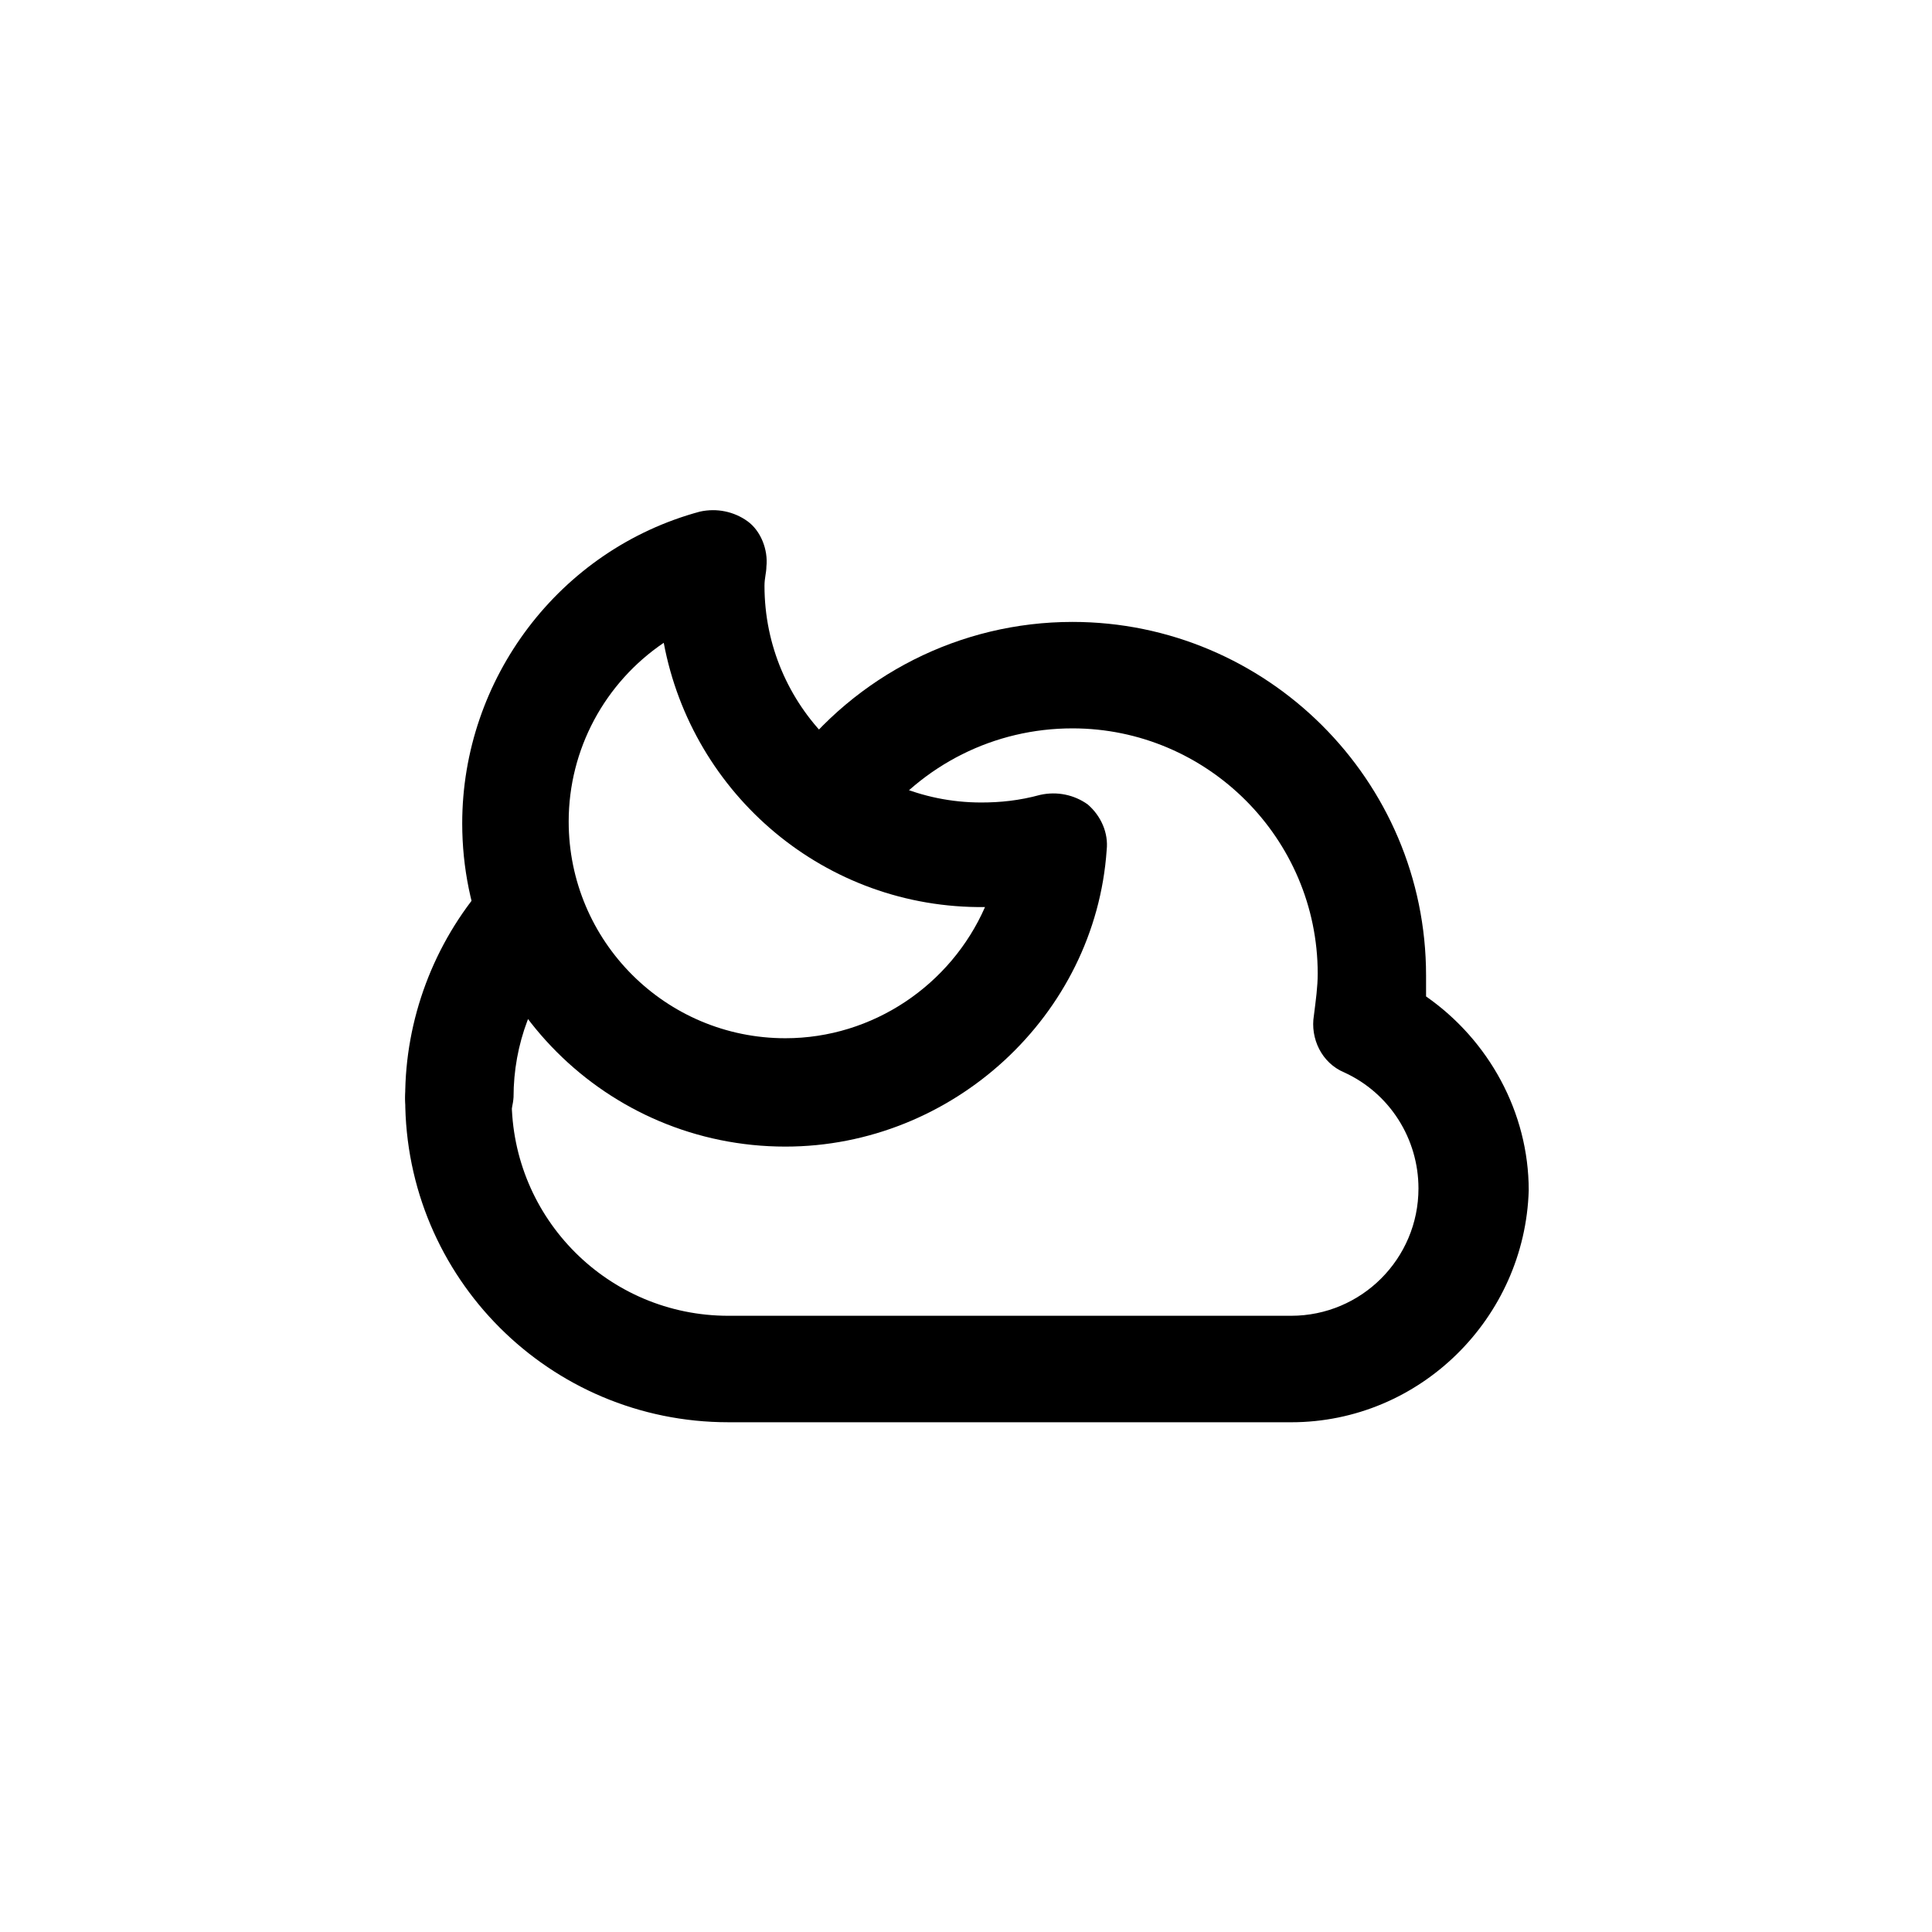 <?xml version="1.0" encoding="UTF-8"?>
<!-- The Best Svg Icon site in the world: iconSvg.co, Visit us! https://iconsvg.co -->
<svg fill="#000000" width="800px" height="800px" version="1.1" viewBox="144 144 512 512" xmlns="http://www.w3.org/2000/svg">
 <g>
  <path d="m486.15 520.91h-149.12c-47.359 0-85.648-38.289-85.648-85.648 0-8.062 6.551-14.105 14.105-14.105 7.559 0 14.105 6.551 14.105 14.105 0 31.738 25.695 57.434 57.434 57.434h149.13c18.641 0 33.754-15.113 33.754-33.754 0-13.098-7.559-25.191-19.648-30.73-6.047-2.519-9.07-9.07-8.062-15.113 0.504-4.031 1.008-7.559 1.008-11.082 0-35.77-29.223-64.992-64.992-64.992-20.656 0-39.801 9.574-52.395 26.199-4.535 6.047-13.602 7.559-19.648 3.023-6.047-4.535-7.559-13.602-3.023-19.648 17.633-23.68 45.344-37.785 75.066-37.785 51.387 0 93.707 41.816 93.707 93.707v5.543c16.625 11.586 27.207 30.73 27.207 51.387-1.004 33.75-28.711 61.461-62.973 61.461z"/>
  <path d="m265.48 448.87c-8.062 0-14.105-6.551-14.105-14.105 0-20.656 7.559-40.809 21.16-56.426 5.039-6.047 14.105-6.551 20.152-1.512 6.047 5.039 6.551 14.105 1.512 20.152-9.07 10.578-14.105 23.68-14.105 37.785-0.504 7.559-6.551 14.105-14.613 14.105z"/>
  <path d="m352.14 447.86c-47.359 0-85.648-38.289-85.648-85.648 0-38.289 25.695-72.547 62.977-82.625 4.535-1.008 9.07 0 12.594 2.519 3.527 2.519 5.543 7.559 5.039 12.09 0 1.512-0.504 3.023-0.504 5.039 0 31.738 25.695 57.434 57.434 57.434 5.039 0 10.078-0.504 15.617-2.016 4.535-1.008 9.07 0 12.594 2.519 3.527 3.023 5.543 7.559 5.039 12.09-3.019 43.836-40.805 78.598-85.141 78.598zm-32.242-133.51c-15.617 10.578-25.191 28.215-25.191 47.359 0 31.738 25.695 57.434 57.434 57.434 23.176 0 43.832-14.105 52.898-34.762-42.32 0.5-77.586-29.727-85.141-70.031z"/>
 </g>
</svg>
